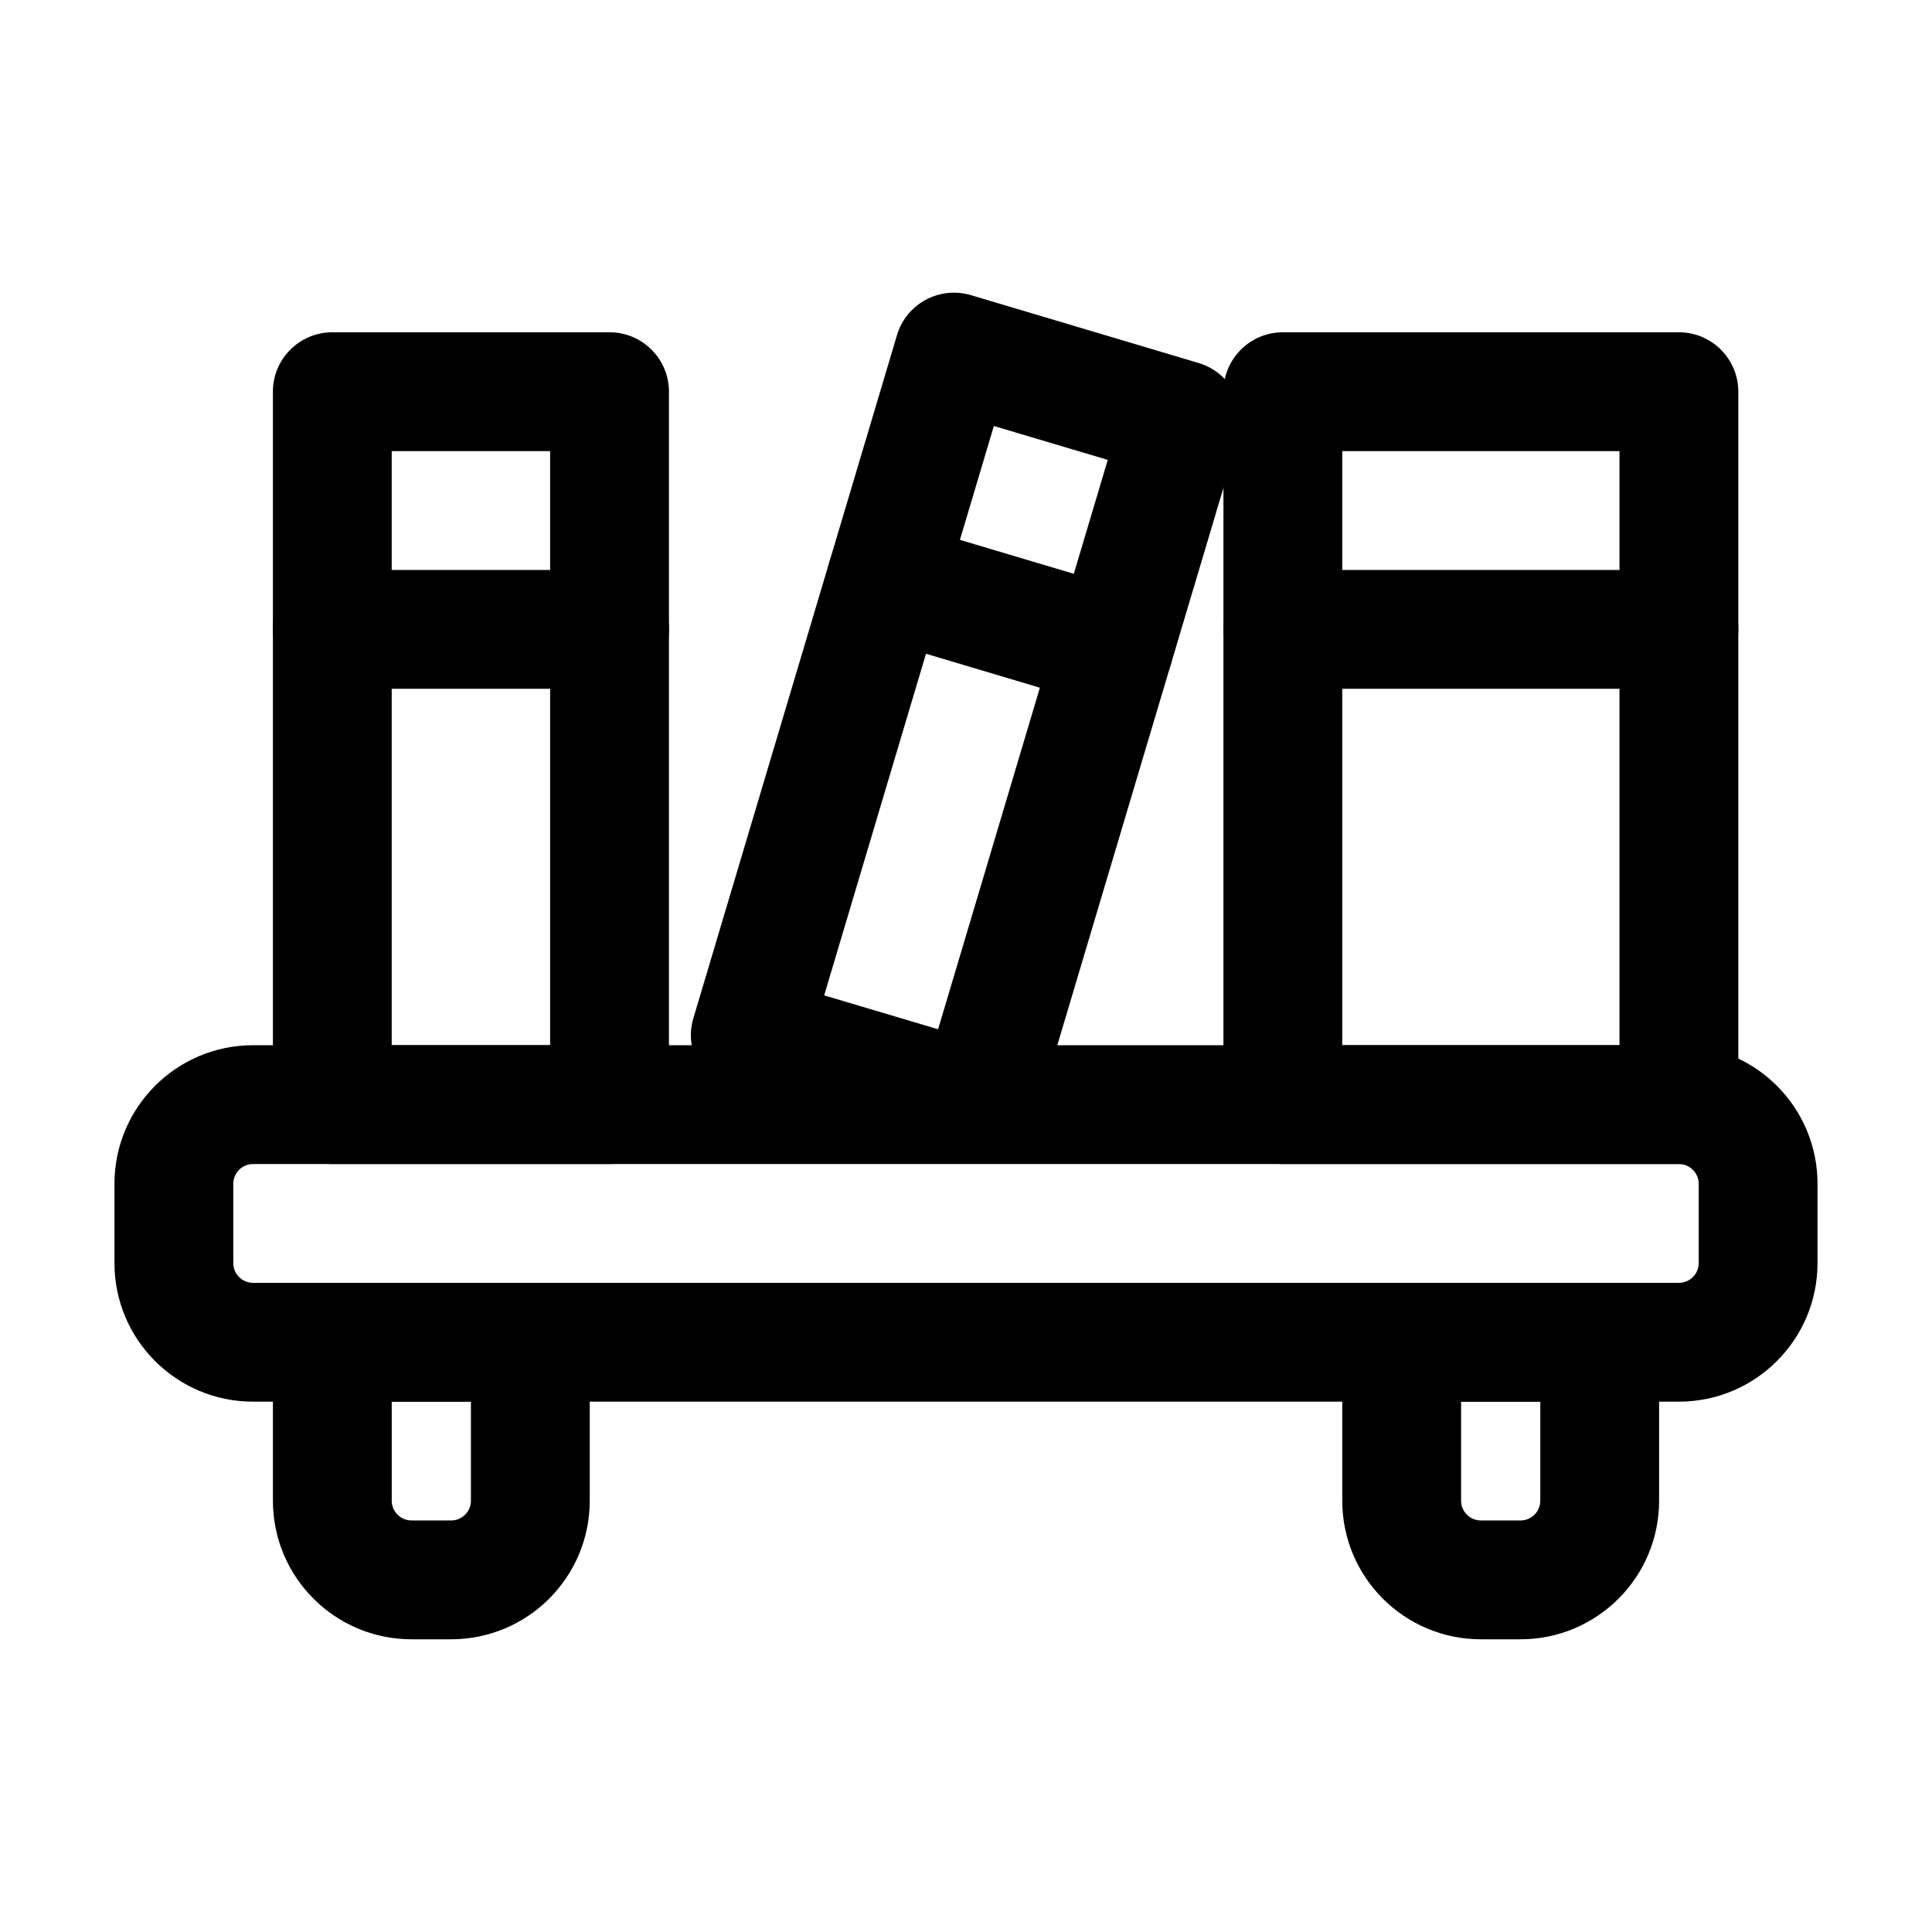 <?xml version="1.0" encoding="UTF-8"?>
<!-- Uploaded to: SVG Repo, www.svgrepo.com, Generator: SVG Repo Mixer Tools -->
<svg fill="#000000" width="800px" height="800px" version="1.1" viewBox="144 144 512 512" xmlns="http://www.w3.org/2000/svg">
 <g fill-rule="evenodd">
  <path d="m625.66 478.72v-20.992c0-20.301-16.457-36.734-36.734-36.734h-377.86c-20.277 0-36.734 16.438-36.734 36.734v20.992c0 20.301 16.457 36.734 36.734 36.734h377.86c20.277 0 36.734-16.438 36.734-36.734zm-31.488-20.992v20.992c0 2.898-2.352 5.246-5.246 5.246h-377.86c-2.898 0-5.246-2.352-5.246-5.246v-20.992c0-2.898 2.352-5.246 5.246-5.246h377.86c2.898 0 5.246 2.352 5.246 5.246z"/>
  <path d="m321.28 247.8c0-8.691-7.055-15.742-15.742-15.742h-73.473c-8.691 0-15.742 7.055-15.742 15.742v188.93c0 8.691 7.055 15.742 15.742 15.742h73.473c8.691 0 15.742-7.055 15.742-15.742zm-31.488 15.742v157.44h-41.984v-157.44z"/>
  <path d="m472.25 259.79c2.477-8.332-2.266-17.109-10.602-19.586l-60.352-17.988c-8.332-2.477-17.109 2.266-19.586 10.602l-53.969 181.05c-2.477 8.332 2.266 17.086 10.602 19.586l60.352 17.988c8.332 2.477 17.109-2.266 19.586-10.602zm-34.68 6.086-44.965 150.89s-30.188-8.984-30.188-8.984l44.965-150.89z"/>
  <path d="m604.67 247.8c0-8.691-7.055-15.742-15.742-15.742h-104.96c-8.691 0-15.742 7.055-15.742 15.742v188.93c0 8.691 7.055 15.742 15.742 15.742h104.96c8.691 0 15.742-7.055 15.742-15.742zm-31.488 15.742v157.44h-73.473v-157.44z"/>
  <path d="m300.29 499.71c0-8.691-7.055-15.742-15.742-15.742h-52.48c-8.691 0-15.742 7.055-15.742 15.742v41.984c0 20.301 16.457 36.734 36.734 36.734h10.496c20.277 0 36.734-16.438 36.734-36.734zm-31.488 15.742v26.238c0 2.898-2.352 5.246-5.246 5.246h-10.496c-2.898 0-5.246-2.352-5.246-5.246v-26.238h20.992z"/>
  <path d="m583.68 499.71c0-8.691-7.055-15.742-15.742-15.742h-52.48c-8.691 0-15.742 7.055-15.742 15.742v41.984c0 20.301 16.457 36.734 36.734 36.734h10.496c20.277 0 36.734-16.438 36.734-36.734zm-31.488 15.742v26.238c0 2.898-2.352 5.246-5.246 5.246h-10.496c-2.898 0-5.246-2.352-5.246-5.246v-26.238h20.992z"/>
  <path d="m305.54 295.04h-73.473c-8.691 0-15.742 7.055-15.742 15.742 0 8.691 7.055 15.742 15.742 15.742h73.473c8.691 0 15.742-7.055 15.742-15.742 0-8.691-7.055-15.742-15.742-15.742z"/>
  <path d="m443.66 300.56-60.352-17.988c-8.332-2.477-17.109 2.266-19.586 10.602-2.477 8.312 2.266 17.109 10.602 19.586l60.352 17.988c8.312 2.477 17.086-2.266 19.586-10.602 2.477-8.332-2.266-17.109-10.602-19.586z"/>
  <path d="m588.93 295.04h-104.96c-8.691 0-15.742 7.055-15.742 15.742 0 8.691 7.055 15.742 15.742 15.742h104.96c8.691 0 15.742-7.055 15.742-15.742 0-8.691-7.055-15.742-15.742-15.742z"/>
 </g>
</svg>
